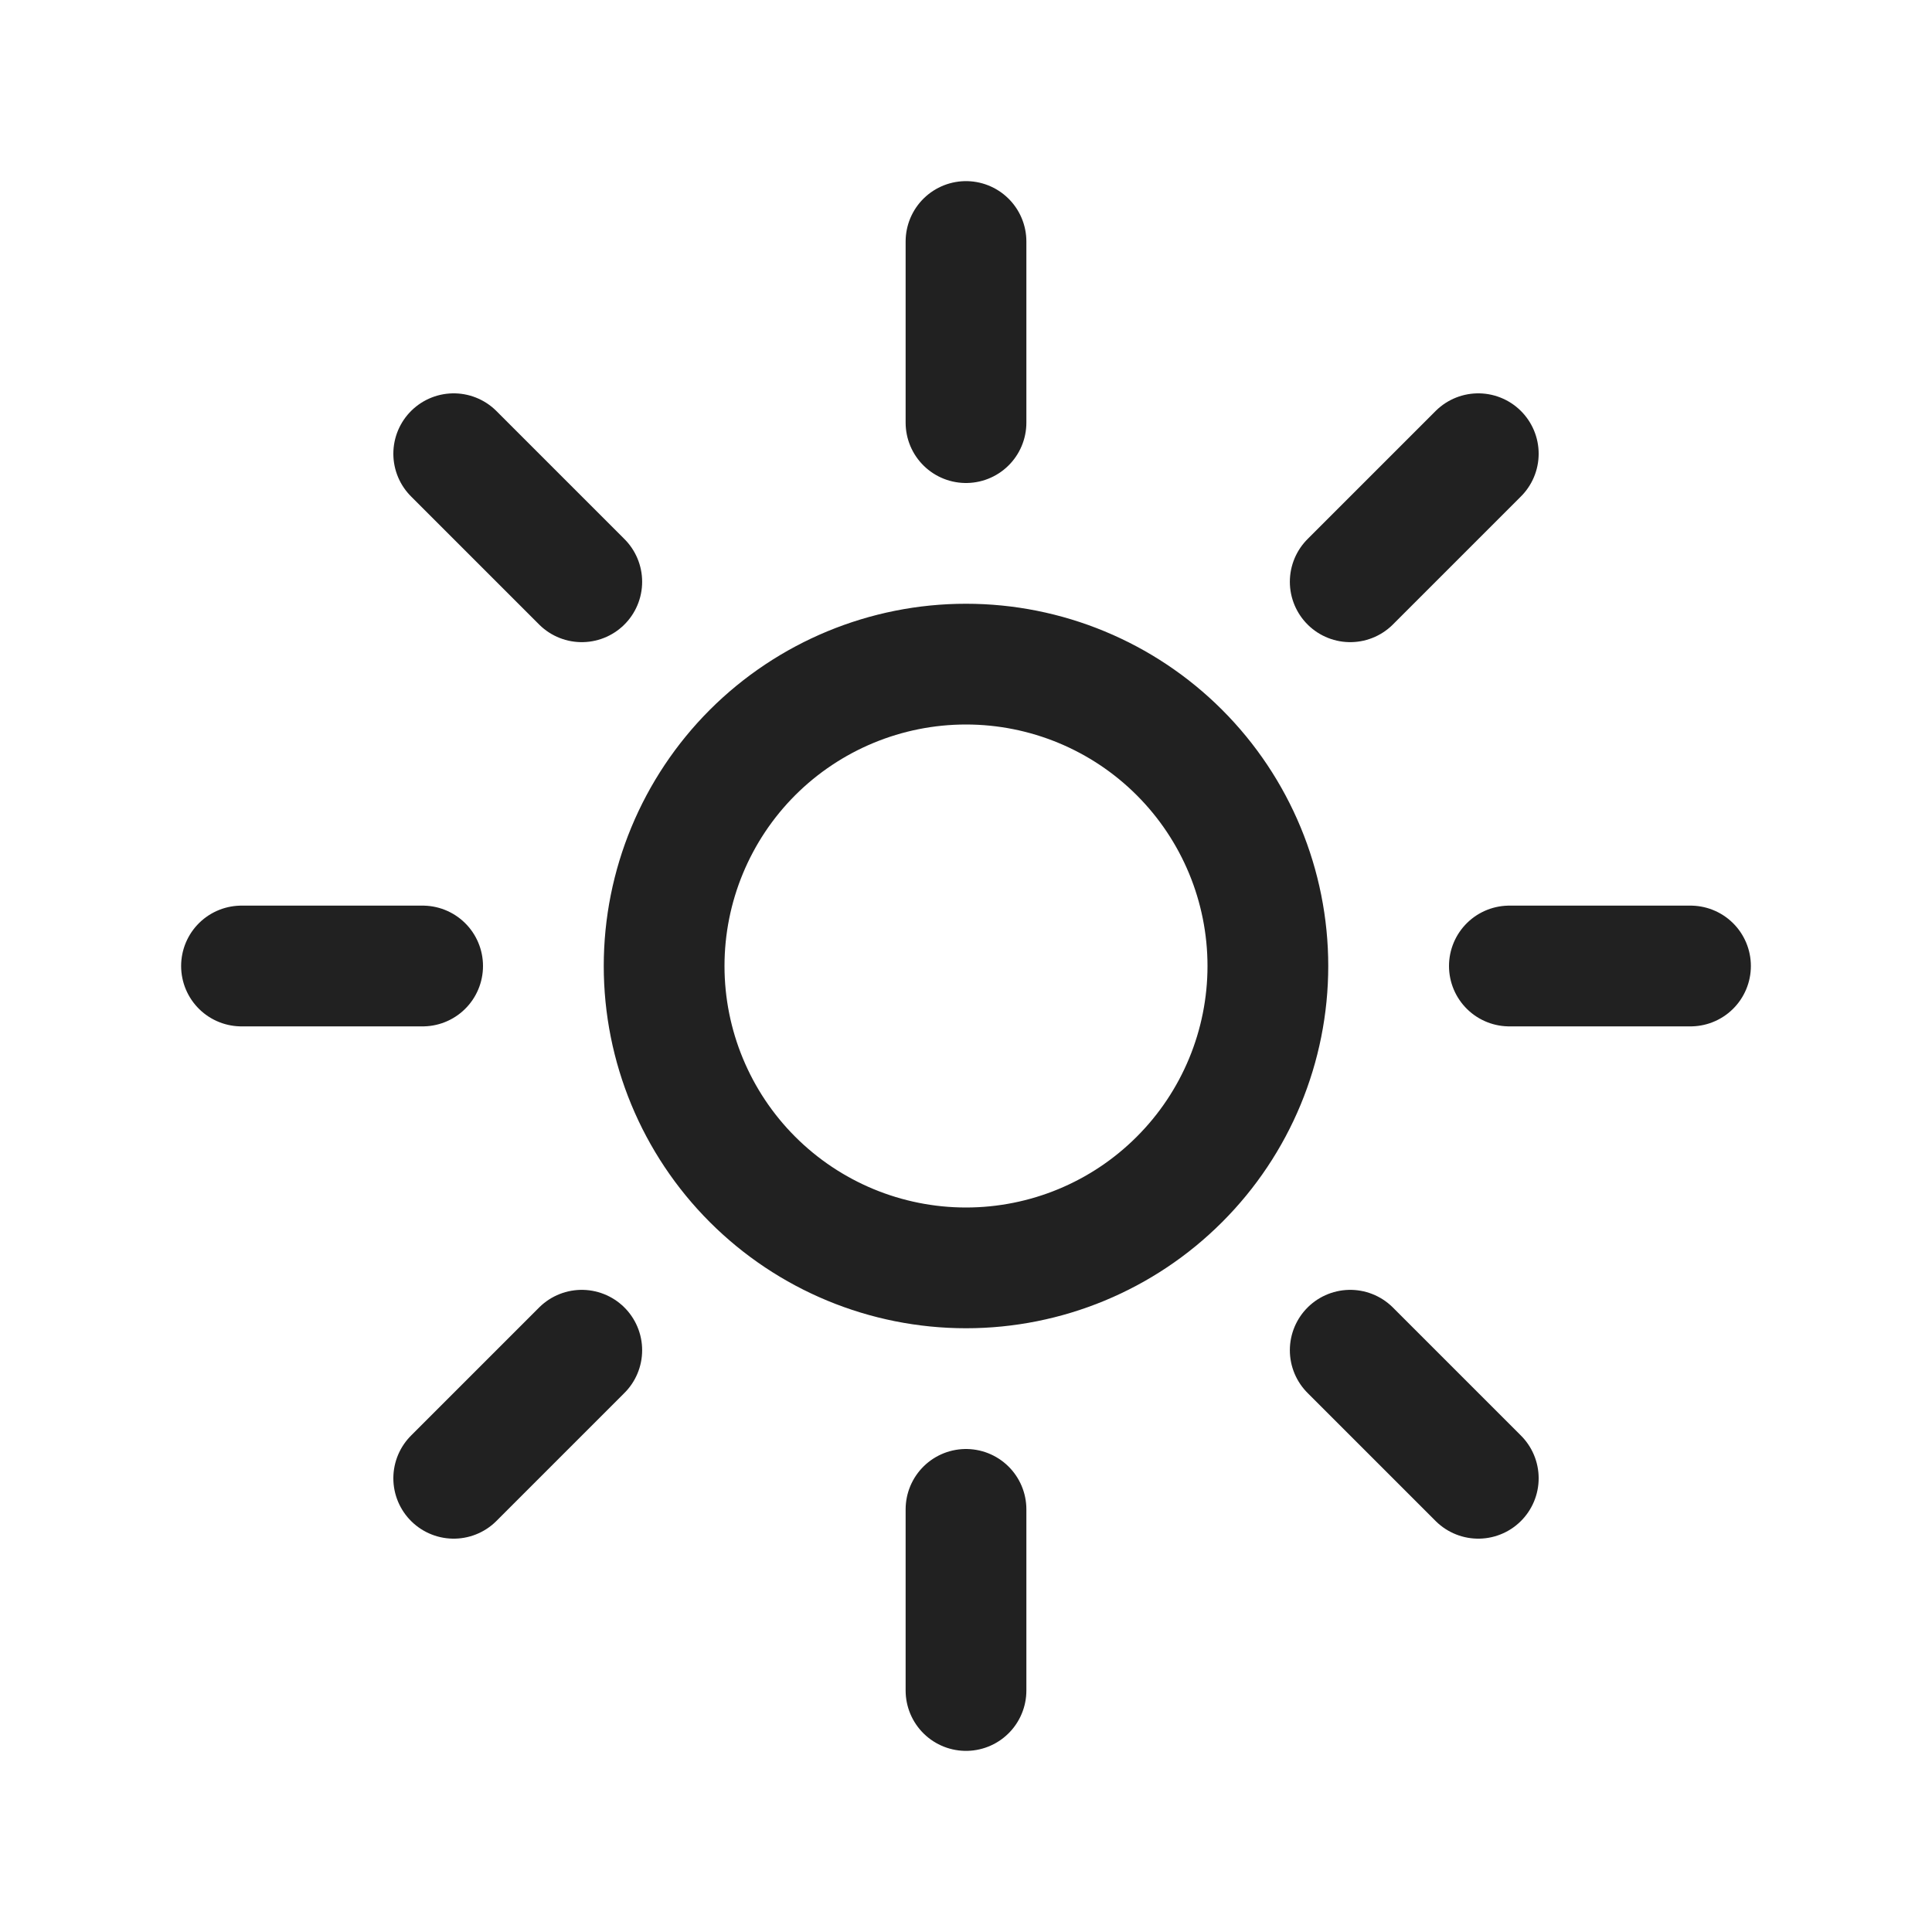 <?xml version="1.0" encoding="UTF-8"?> <svg xmlns="http://www.w3.org/2000/svg" width="32" height="32" viewBox="0 0 32 32" fill="none"><path d="M16 4V7M24.485 7.515L22.364 9.636M28 16H25M24.485 24.485L22.364 22.364M16 25V28M9.636 22.364L7.515 24.485M7 16H4M9.636 9.636L7.515 7.515M21 16C21 17.326 20.473 18.598 19.535 19.535C18.598 20.473 17.326 21 16 21C14.674 21 13.402 20.473 12.464 19.535C11.527 18.598 11 17.326 11 16C11 14.674 11.527 13.402 12.464 12.464C13.402 11.527 14.674 11 16 11C17.326 11 18.598 11.527 19.535 12.464C20.473 13.402 21 14.674 21 16Z" stroke="#212121" stroke-width="2" stroke-linecap="round" stroke-linejoin="round"></path></svg> 
